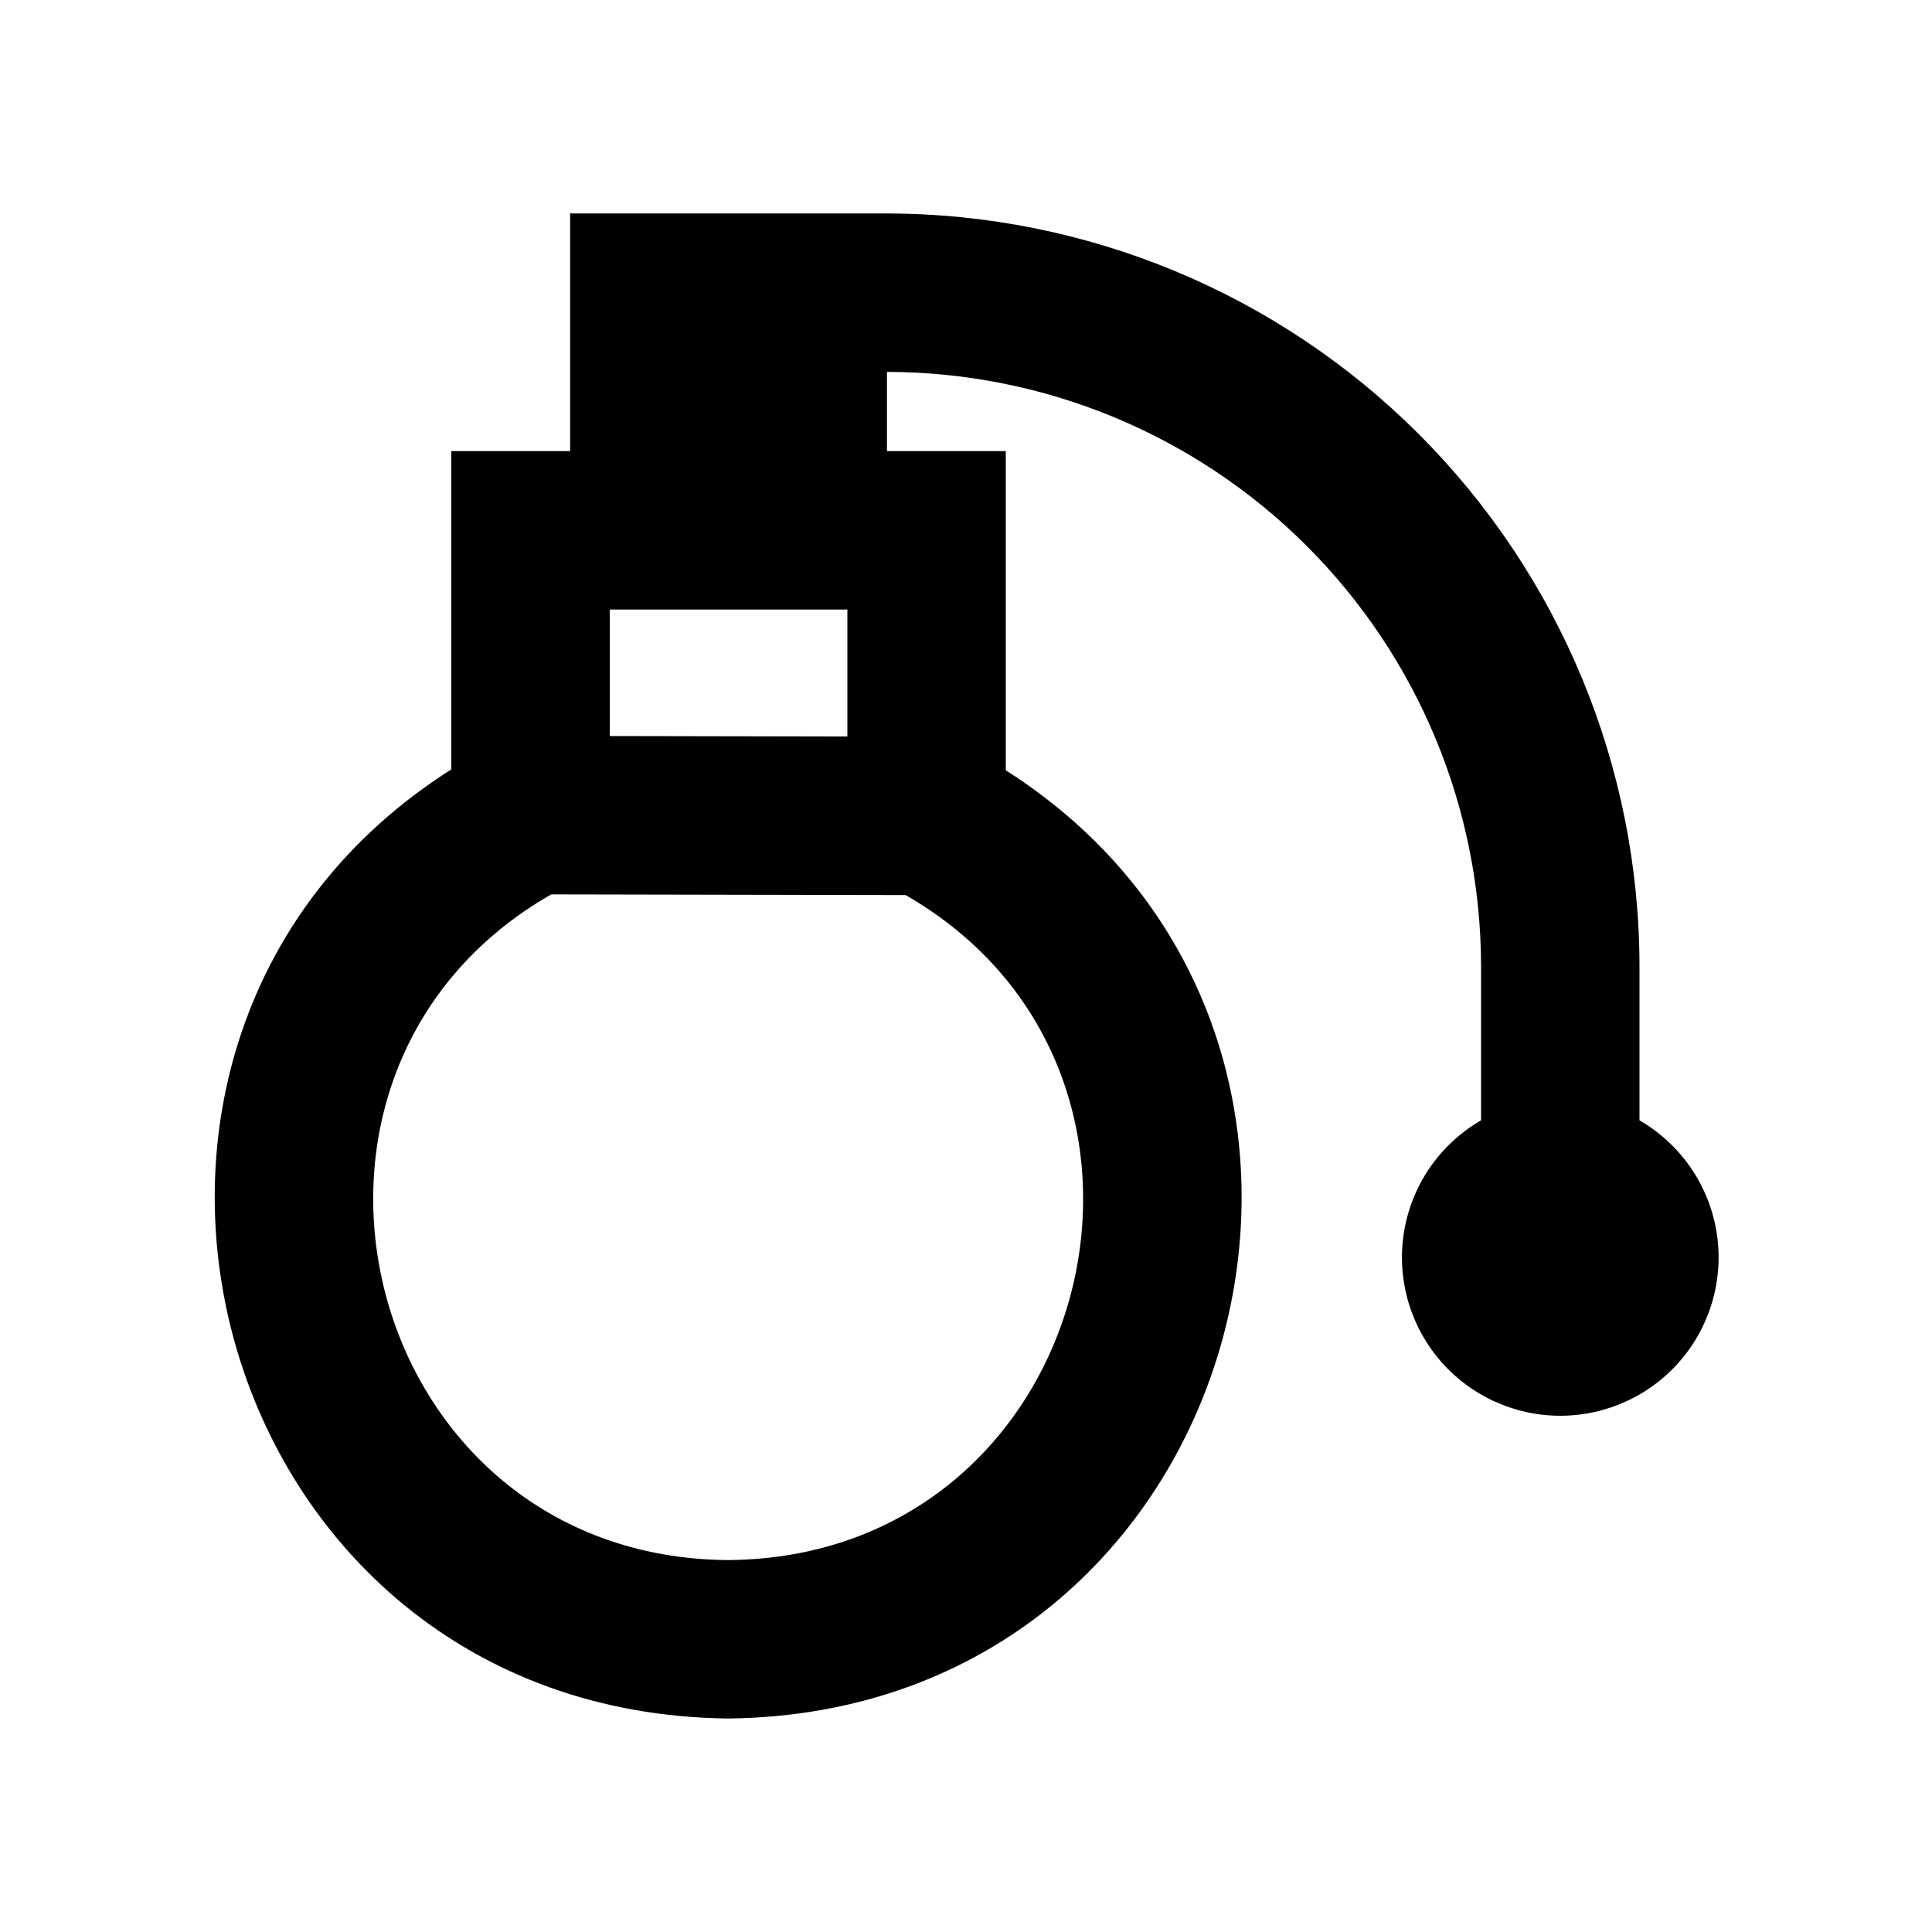 <?xml version="1.0" encoding="UTF-8"?>
<!-- Uploaded to: ICON Repo, www.iconrepo.com, Generator: ICON Repo Mixer Tools -->
<svg fill="#000000" width="800px" height="800px" version="1.1" viewBox="144 144 512 512" xmlns="http://www.w3.org/2000/svg">
 <path d="m379.06 200.57h-83.969v62.977h-31.488v84.355c-112.33 71.223-65.141 249.99 73.371 251.52 138.29-1.508 185.72-179.89 73.574-251.28v-84.59h-31.488v-20.992c41.742 0.047 81.758 16.648 111.27 46.164s46.121 69.535 46.164 111.28v40.902-0.004c-10.734 6.203-18.18 16.84-20.328 29.055-2.152 12.211 1.211 24.75 9.184 34.25 7.973 9.496 19.738 14.984 32.137 14.984 12.402 0 24.168-5.488 32.141-14.984 7.969-9.5 11.332-22.039 9.184-34.25-2.152-12.211-9.594-22.848-20.332-29.055v-40.898c-0.059-52.875-21.09-103.56-58.477-140.95-37.383-37.387-88.074-58.418-140.95-58.477zm-73.473 104.96h62.977v33.648l-62.977-0.121zm31.387 251.91c-97.215-0.691-129.48-129.19-46.875-176.42l93.898 0.184c82.469 47.391 50.047 175.51-47.023 176.23z"/>
</svg>